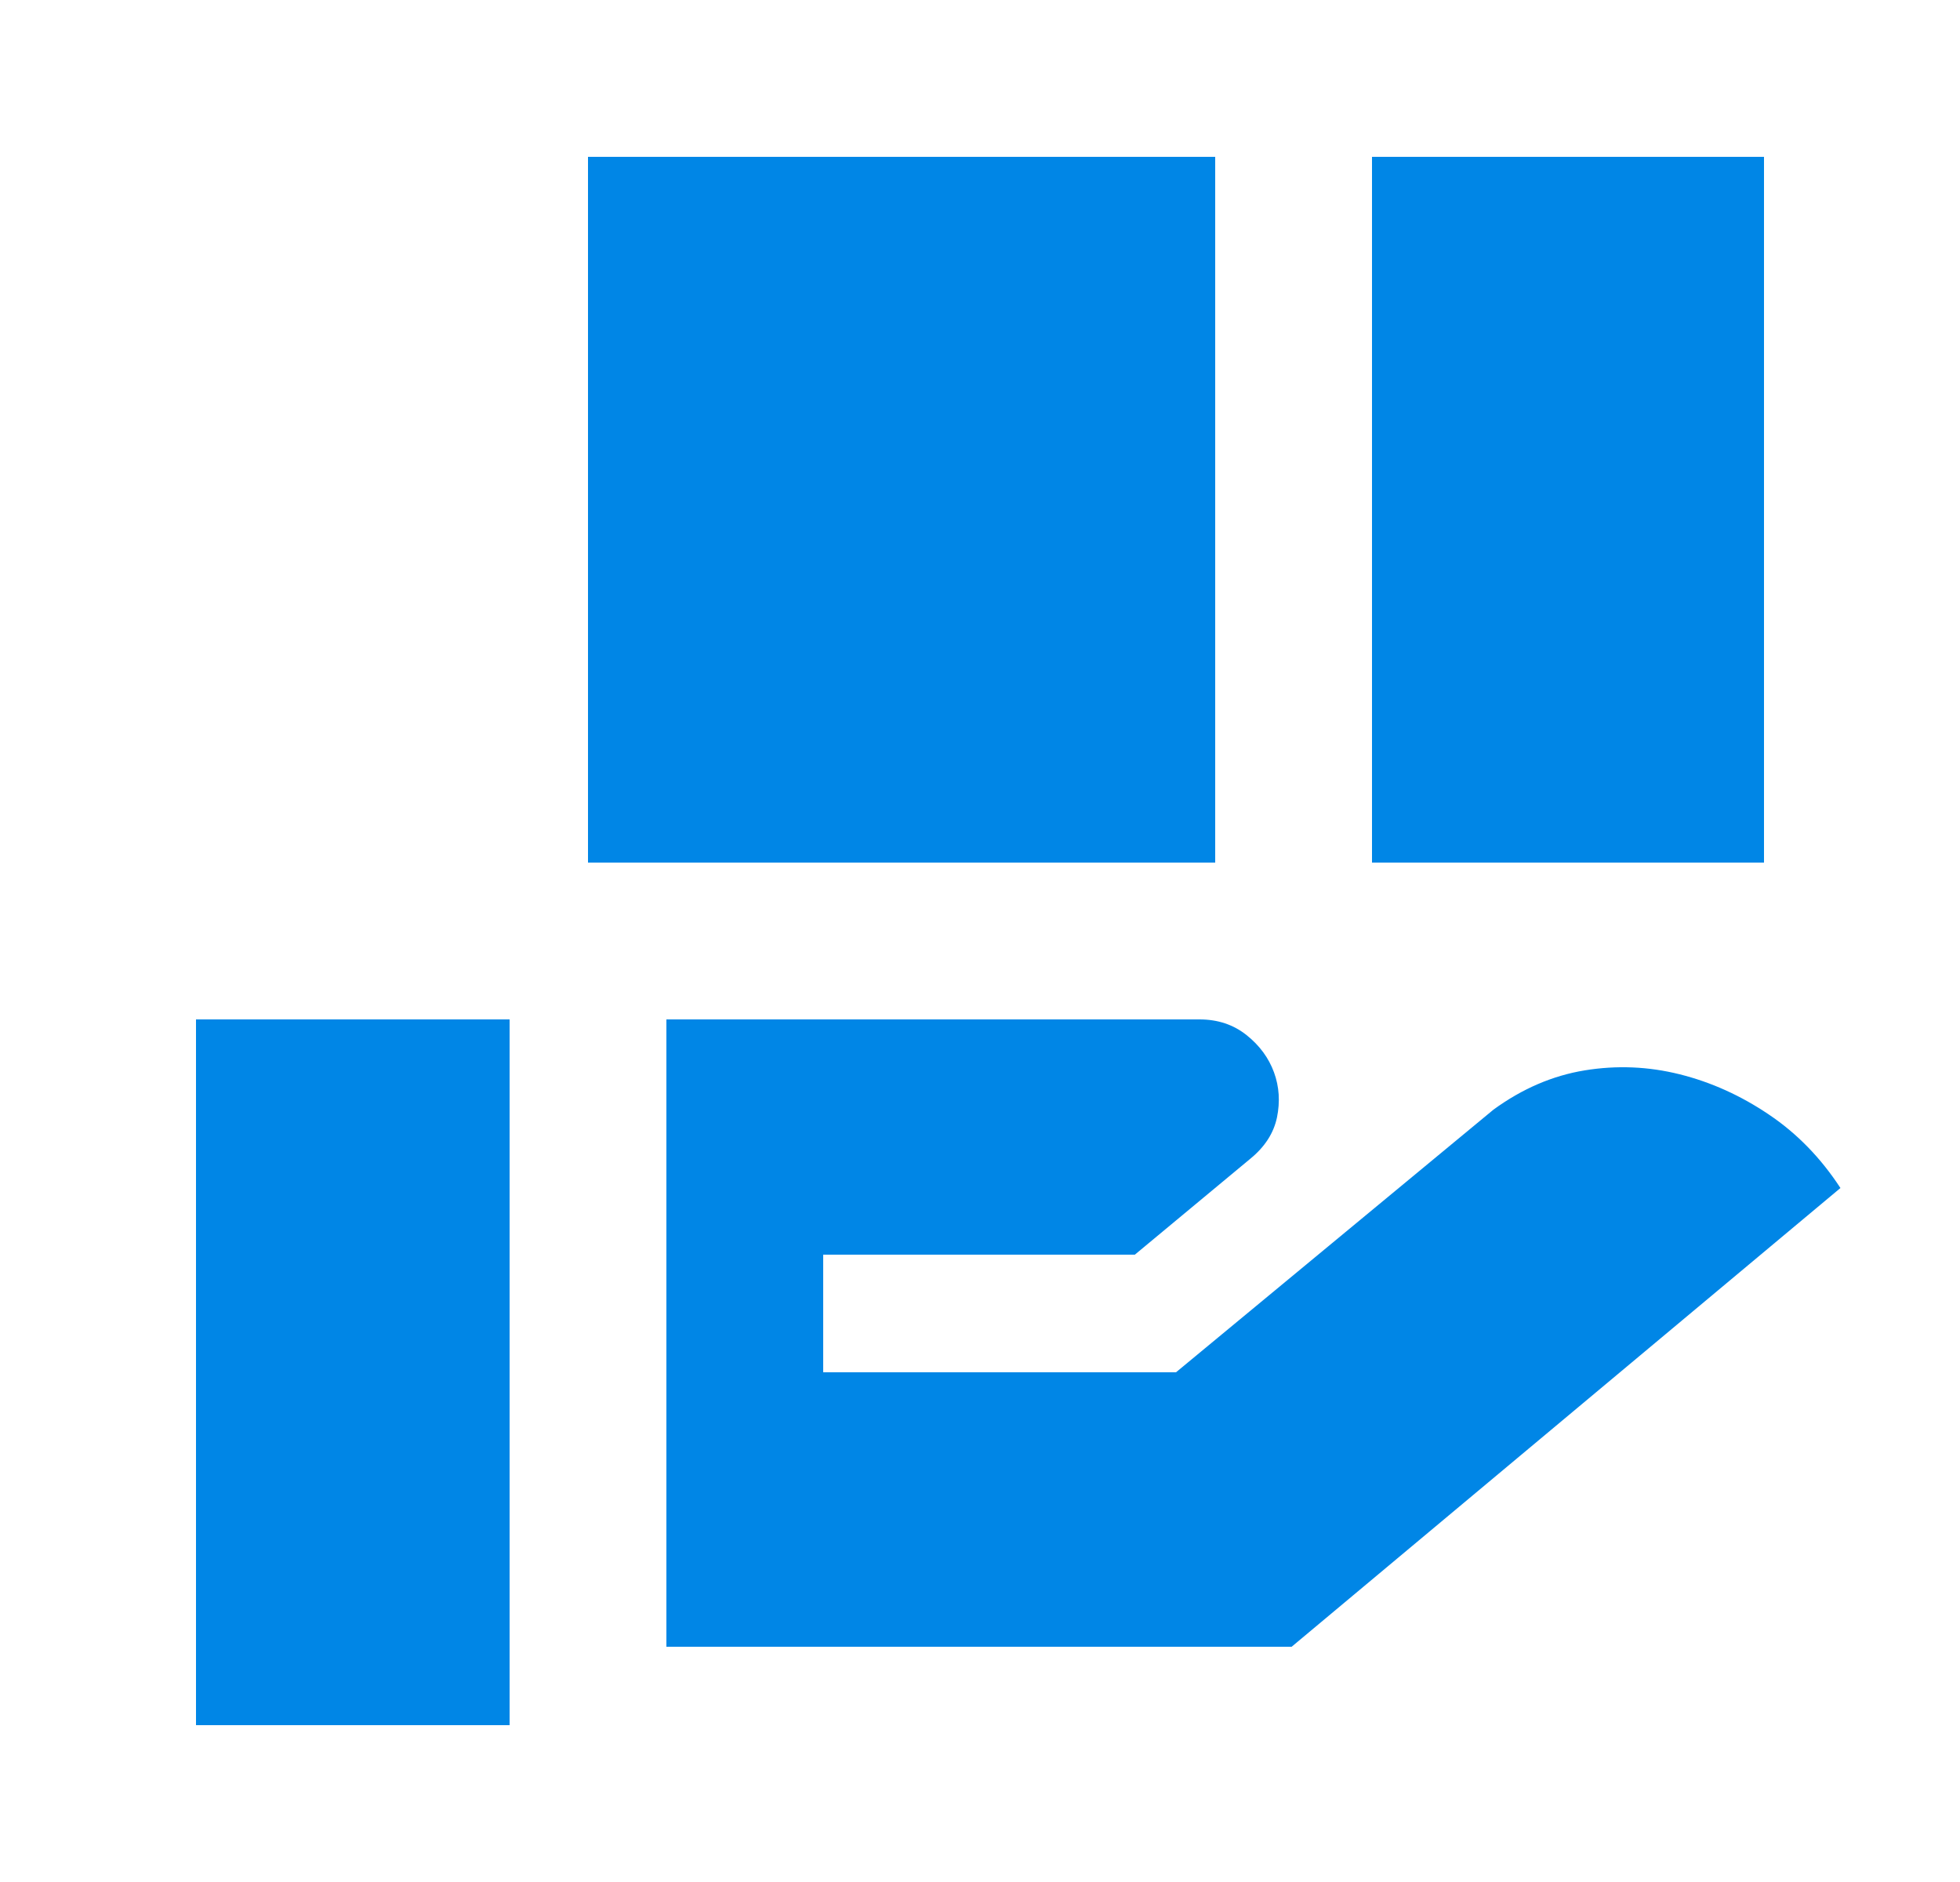 <svg width="25" height="24" viewBox="0 0 25 24" fill="none" xmlns="http://www.w3.org/2000/svg">
<mask id="mask0_12976_40098" style="mask-type:alpha" maskUnits="userSpaceOnUse" x="0" y="0" width="25" height="24">
<rect x="0.5" width="24" height="24" fill="#D9D9D9"/>
</mask>
<g mask="url(#mask0_12976_40098)">
<path d="M7.5 11V2H15.5V11H7.5ZM17.5 11V2H22.5V11H17.5ZM8.5 21V13H15.3C15.533 13 15.733 13.067 15.9 13.2C16.067 13.333 16.183 13.492 16.25 13.675C16.317 13.858 16.329 14.05 16.288 14.25C16.246 14.45 16.133 14.625 15.95 14.775L14.475 16H10.5V17.5H15L19.05 14.15C19.417 13.883 19.804 13.717 20.212 13.65C20.621 13.583 21.025 13.6 21.425 13.7C21.825 13.8 22.204 13.971 22.562 14.213C22.921 14.454 23.225 14.767 23.475 15.15L16.475 21H8.5ZM2.5 22V13H6.5V22H2.5Z" fill="#0086E6"/>
</g>
</svg>
